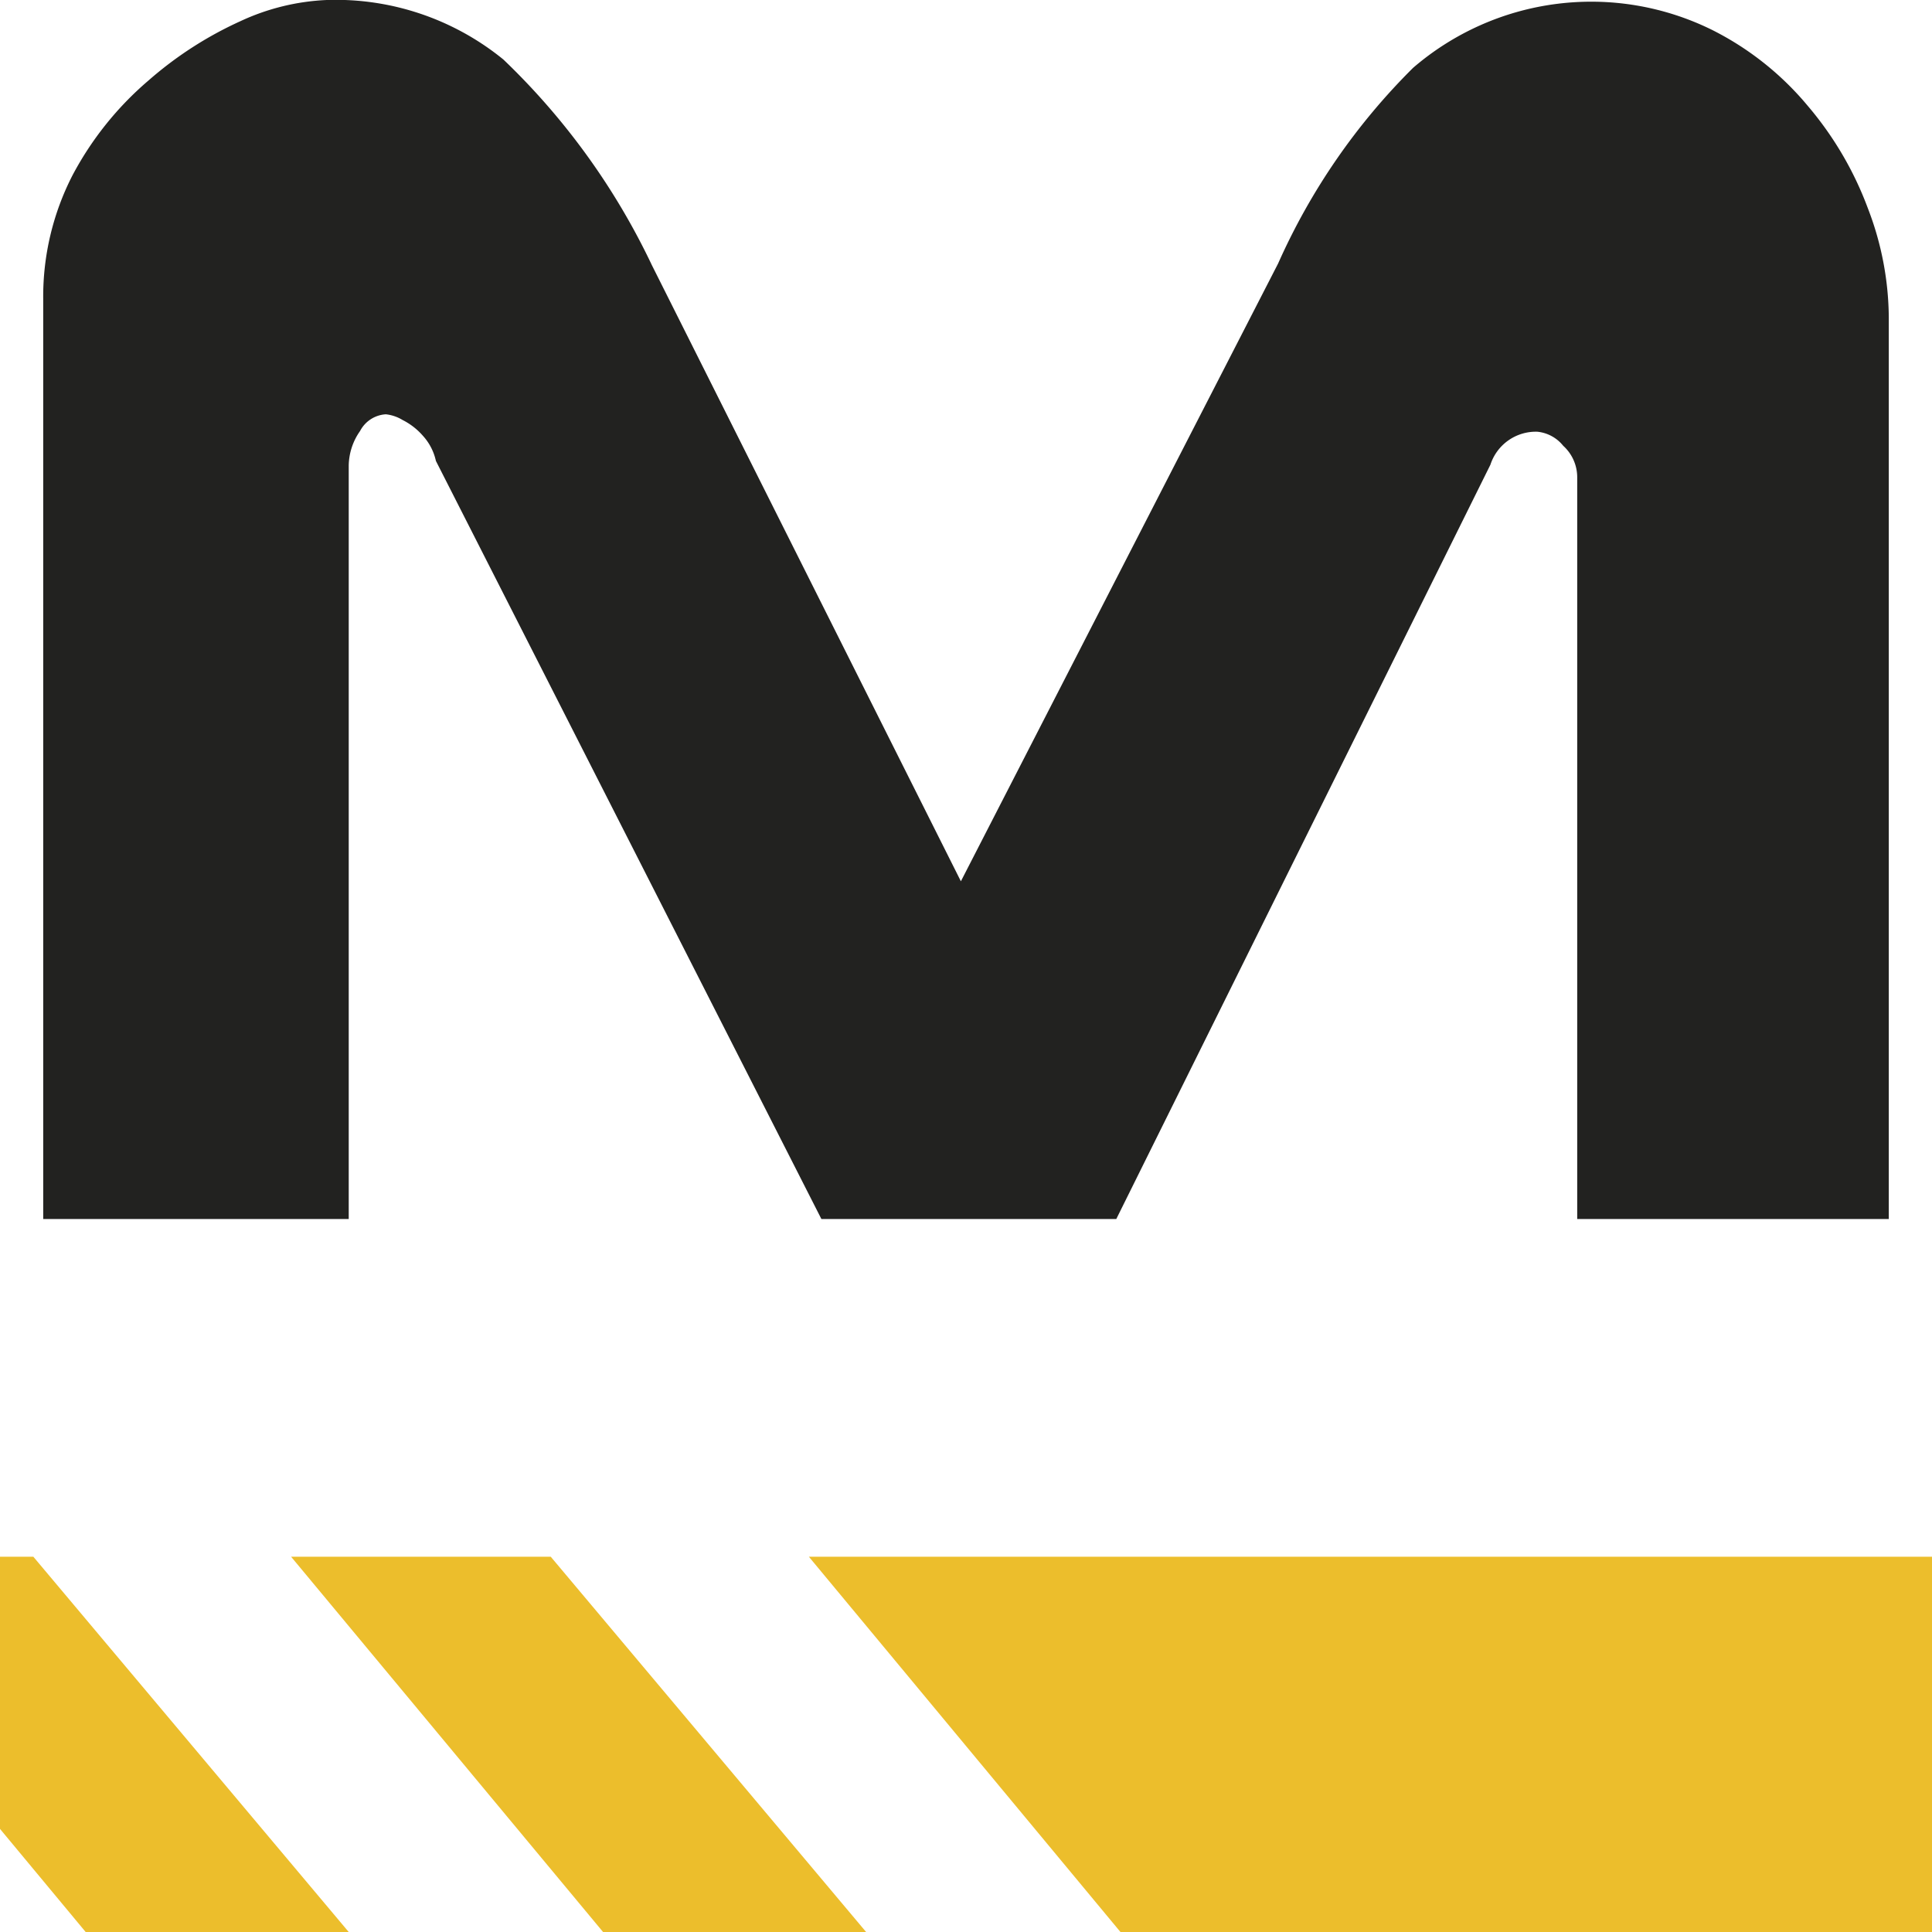 <svg id="Capa_1" data-name="Capa 1" xmlns="http://www.w3.org/2000/svg" viewBox="0 0 50.97 50.97"><defs><style>.cls-1{fill:transparent;}.cls-2{fill:#222220;}.cls-3{fill:#ecbe2c;}</style></defs><title>LOGUITO CHIQUITO</title><rect class="cls-1" width="50.97" height="50.97"/><path class="cls-2" d="M49.83,32.16H41.61V12.6a1.12,1.12,0,0,0-.37-.84,1,1,0,0,0-.68-.37,1.26,1.26,0,0,0-1.24.87l-9.87,19.9H21.67l-10.17-20a1.44,1.44,0,0,0-.34-.66,1.76,1.76,0,0,0-.54-.42,1.07,1.07,0,0,0-.44-.15.82.82,0,0,0-.68.44,1.62,1.62,0,0,0-.3.92V32.16H1.14V7.88a7,7,0,0,1,.77-3.25,8.54,8.54,0,0,1,2-2.5A9.85,9.85,0,0,1,6.34.56,6,6,0,0,1,8.62,0a7,7,0,0,1,4.66,1.57A18.44,18.44,0,0,1,17.2,7l8.15,16.25,8.37-16.3a17,17,0,0,1,3.56-5.16,7.2,7.2,0,0,1,7.89-1,7.88,7.88,0,0,1,2.52,2,9,9,0,0,1,1.59,2.71,8.13,8.13,0,0,1,.55,2.86Z"/><polygon class="cls-3" points="7.68 41.07 15.91 50.97 22.85 50.97 14.53 41.07 7.68 41.07"/><polygon class="cls-3" points="0 41.07 0 48.25 2.26 50.97 9.2 50.97 0.88 41.07 0 41.07"/><polygon class="cls-3" points="28.32 41.07 28.18 41.07 26.54 41.07 21.48 41.07 21.34 41.07 29.56 50.97 29.71 50.97 32.48 50.97 36.5 50.97 36.64 50.97 50.97 50.97 50.97 41.07 28.32 41.07"/></svg>